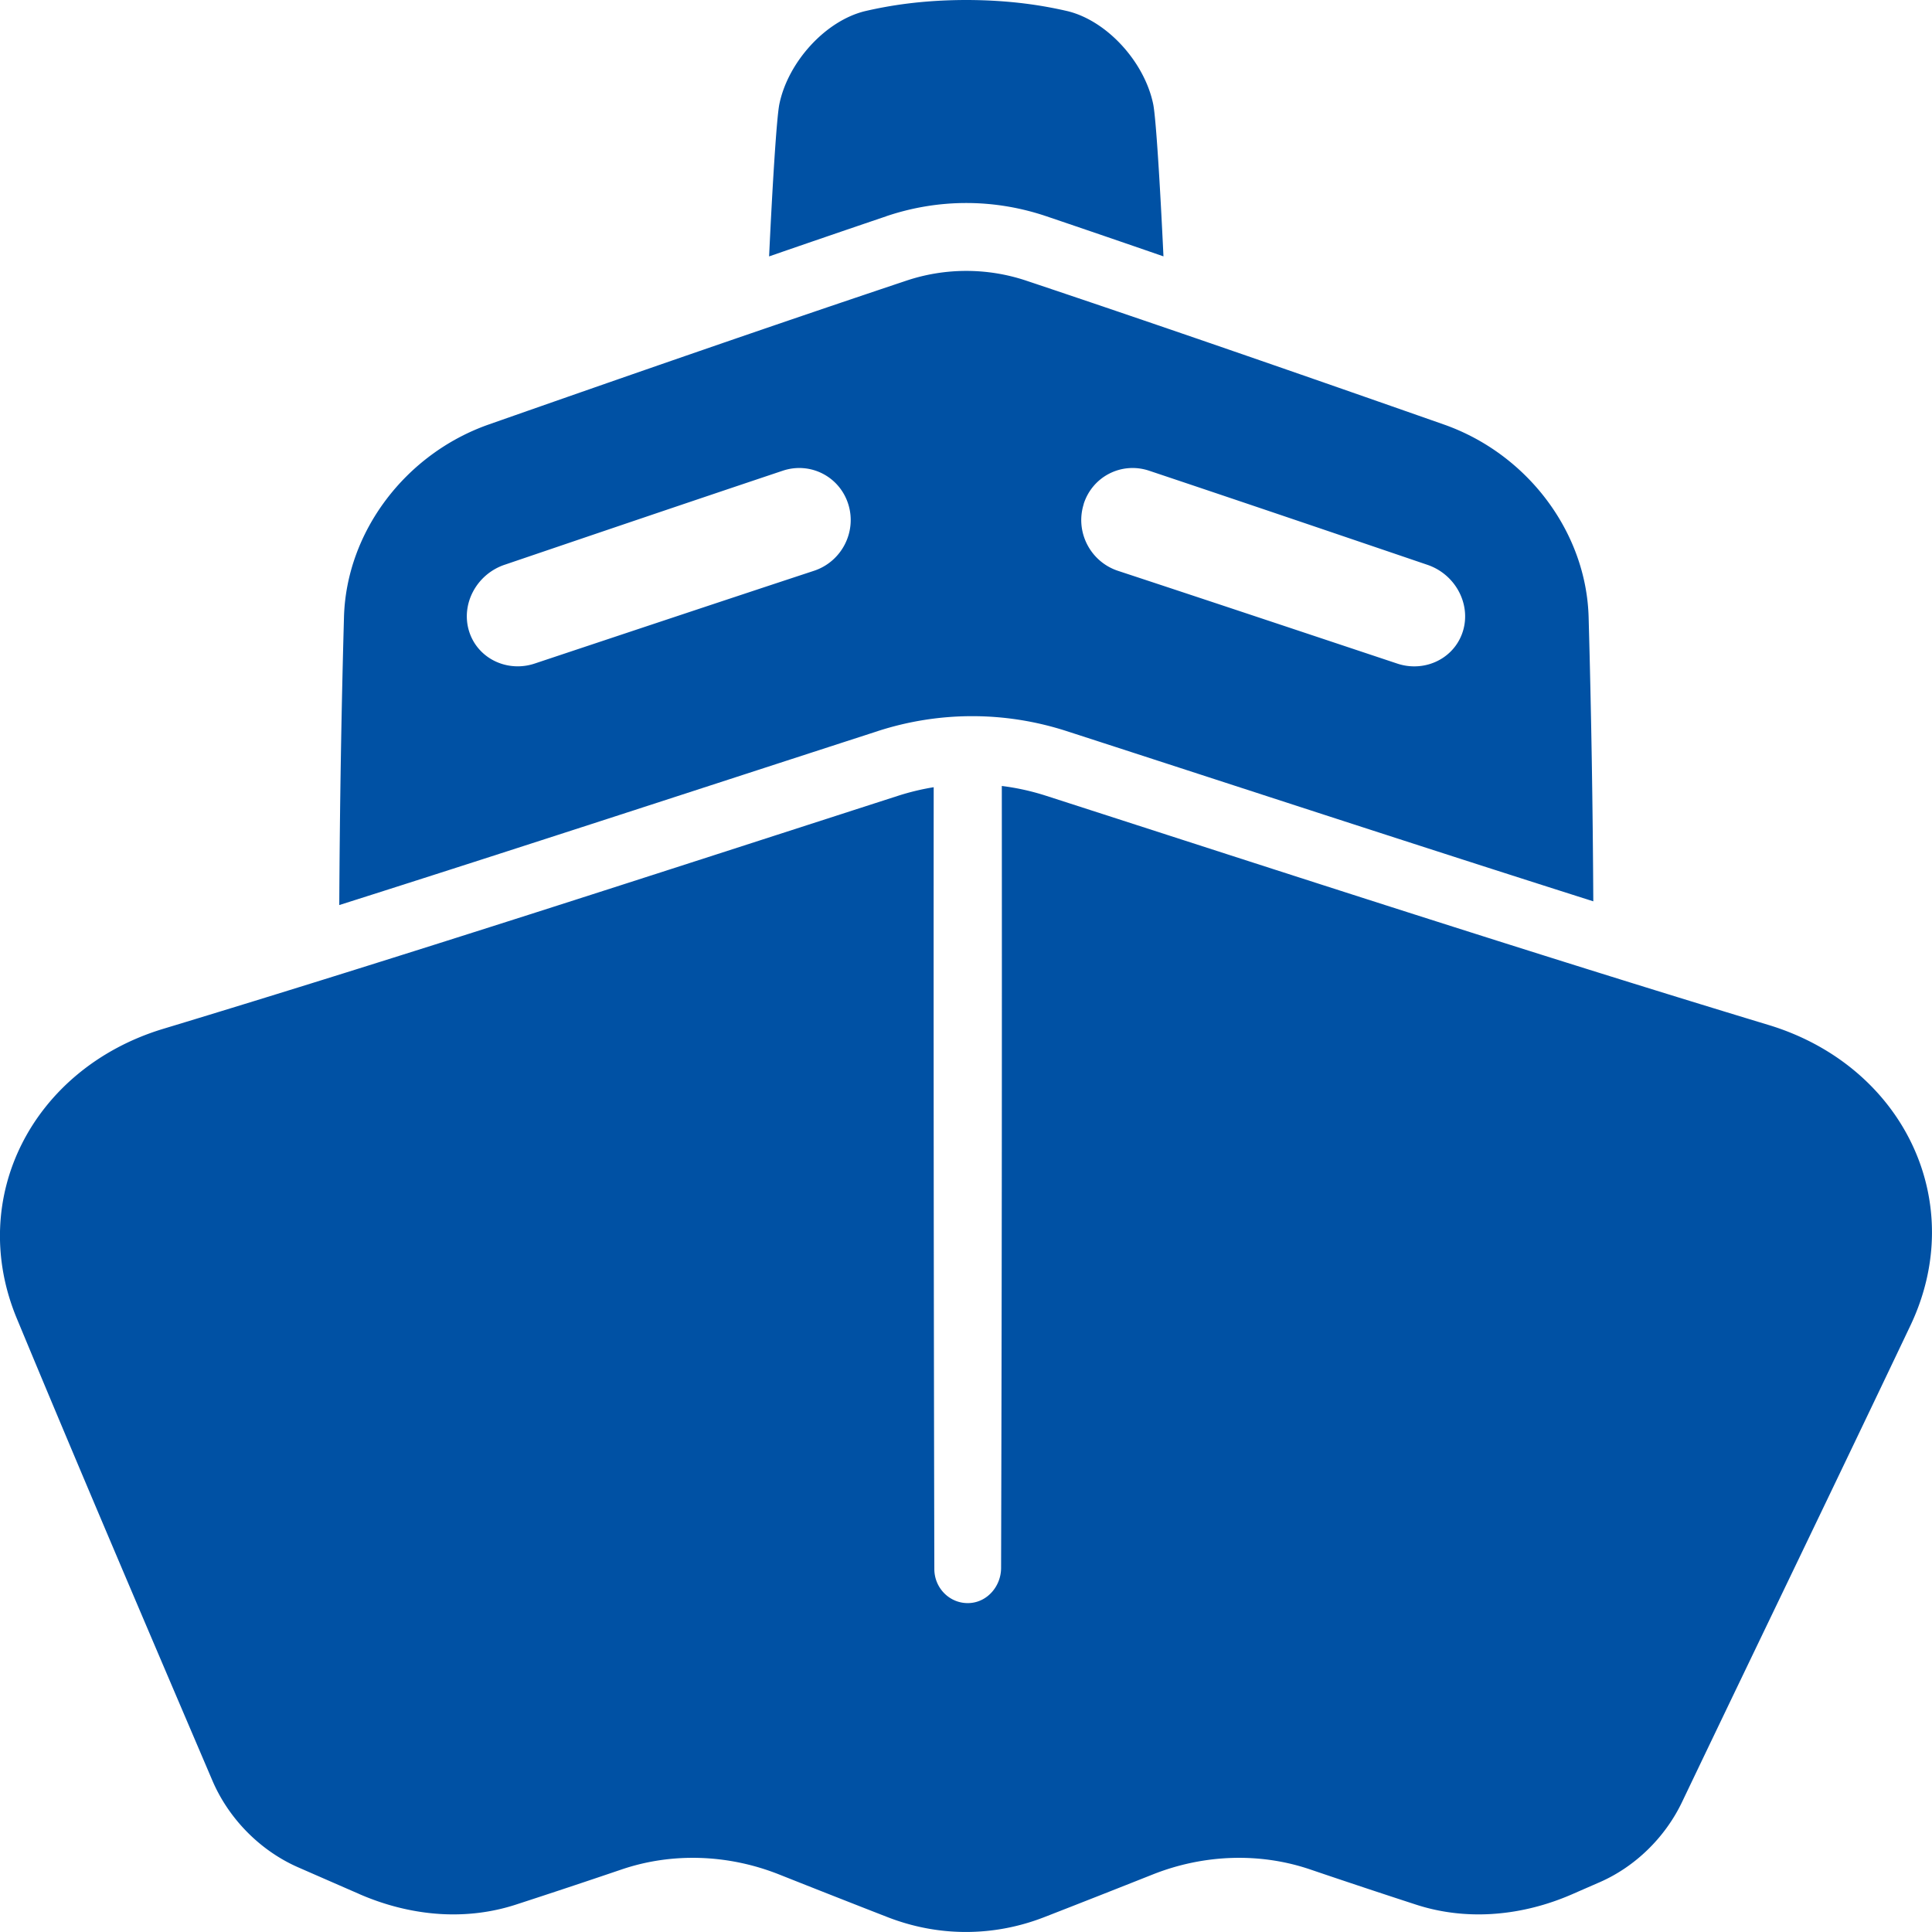 <svg xmlns="http://www.w3.org/2000/svg" xmlns:xlink="http://www.w3.org/1999/xlink" xmlns:svgjs="http://svgjs.com/svgjs" width="512" height="512" x="0" y="0" viewBox="0 0 512 512" style="enable-background:new 0 0 512 512" xml:space="preserve" class=""><g><path d="M232.61 193.75a81.265 81.265 0 0 1 25.03-3.96c8.5 0 16.92 1.34 25.03 3.96 46.4 15.03 93 30.32 139.57 45.11-.13-25.12-.54-50.24-1.24-75.36-.65-22.58-16.3-43.21-38.26-50.97-37.23-13.06-74.17-25.9-110.68-38.12a50.088 50.088 0 0 0-31.96 0c-36.52 12.22-73.45 25.05-110.68 38.12-21.96 7.76-37.62 28.39-38.26 50.97-.71 25.45-1.12 50.9-1.25 76.35 47.62-15.11 95.28-30.74 142.72-46.1zm54.56-60.14c2.31-7.34 10.07-11.31 17.38-8.86 24.47 8.19 49.06 16.54 73.75 24.94 7.37 2.51 11.6 10.37 9.39 17.57-1.78 5.8-7.21 9.43-13.12 9.33-1.42-.02-2.87-.26-4.3-.74-24.74-8.24-49.41-16.47-73.98-24.57-7.35-2.42-11.41-10.32-9.1-17.66zm-153.5 16.08c24.68-8.39 49.28-16.74 73.75-24.94 7.31-2.45 15.07 1.52 17.38 8.86s-1.75 15.24-9.1 17.66c-24.57 8.1-49.25 16.33-73.98 24.57-1.43.48-2.88.72-4.3.74-5.91.1-11.34-3.53-13.12-9.33-2.21-7.2 2.01-15.05 9.39-17.57zM234.82 57.32c6.89-2.33 14.03-3.52 21.25-3.52 7.21 0 14.36 1.19 21.25 3.52 10.3 3.49 20.64 7.03 31.01 10.62-.88-18.72-2-36.95-2.73-40.39-2.31-11.09-12.16-22.01-22.66-24.59-6.4-1.48-15.06-2.94-26.87-2.96-11.81.02-20.47 1.48-26.86 2.96-10.5 2.58-20.36 13.49-22.66 24.59-.73 3.44-1.85 21.68-2.73 40.4 10.37-3.59 20.71-7.13 31.01-10.62z" fill="#0051a4" data-original="#000000" class=""></path><path d="M95.18 501.93c6.74 2.94 13.67 4.69 20.52 5.23.33.02.66.05.99.07 6.85.41 13.61-.4 20.03-2.49 9.29-3.02 18.64-6.13 28.03-9.32 13.28-4.51 28.15-4.06 41.74 1.34 9.62 3.82 19.19 7.59 28.72 11.3 6.58 2.56 13.42 3.87 20.27 3.93h1c6.85-.06 13.7-1.37 20.27-3.93 9.53-3.71 19.1-7.48 28.72-11.3 13.6-5.4 28.46-5.85 41.74-1.34 9.39 3.19 18.74 6.3 28.03 9.32 6.42 2.09 13.18 2.9 20.03 2.49.33-.02.66-.05.99-.07 6.86-.53 13.79-2.28 20.52-5.23 2.39-1.05 4.79-2.09 7.19-3.14 9.36-4.1 17.29-11.83 21.78-21.22 20.41-42.68 40.78-84.76 60.36-125.94 15.86-32.89-1.64-68.99-37.16-79.92-63.79-19.32-127.93-40.24-191.79-60.84a63.758 63.758 0 0 0-11.67-2.58c.05 69.08 0 138.15-.19 207.23-.01 4.79-3.57 8.99-8.26 9.3-5.14.34-9.42-3.82-9.43-8.99-.16-69.07-.22-138.14-.17-207.21-3.15.51-6.27 1.26-9.34 2.24C173.14 231.8 107.89 253.1 43 272.73 8.73 283.25-9.01 317.41 4.57 349.68c16.62 40.05 34.06 80.86 51.72 122.2 4.33 10.12 12.68 18.57 22.68 22.96 5.41 2.37 10.82 4.73 16.21 7.08z" fill="#0051a4" data-original="#000000" class=""></path></g></svg>